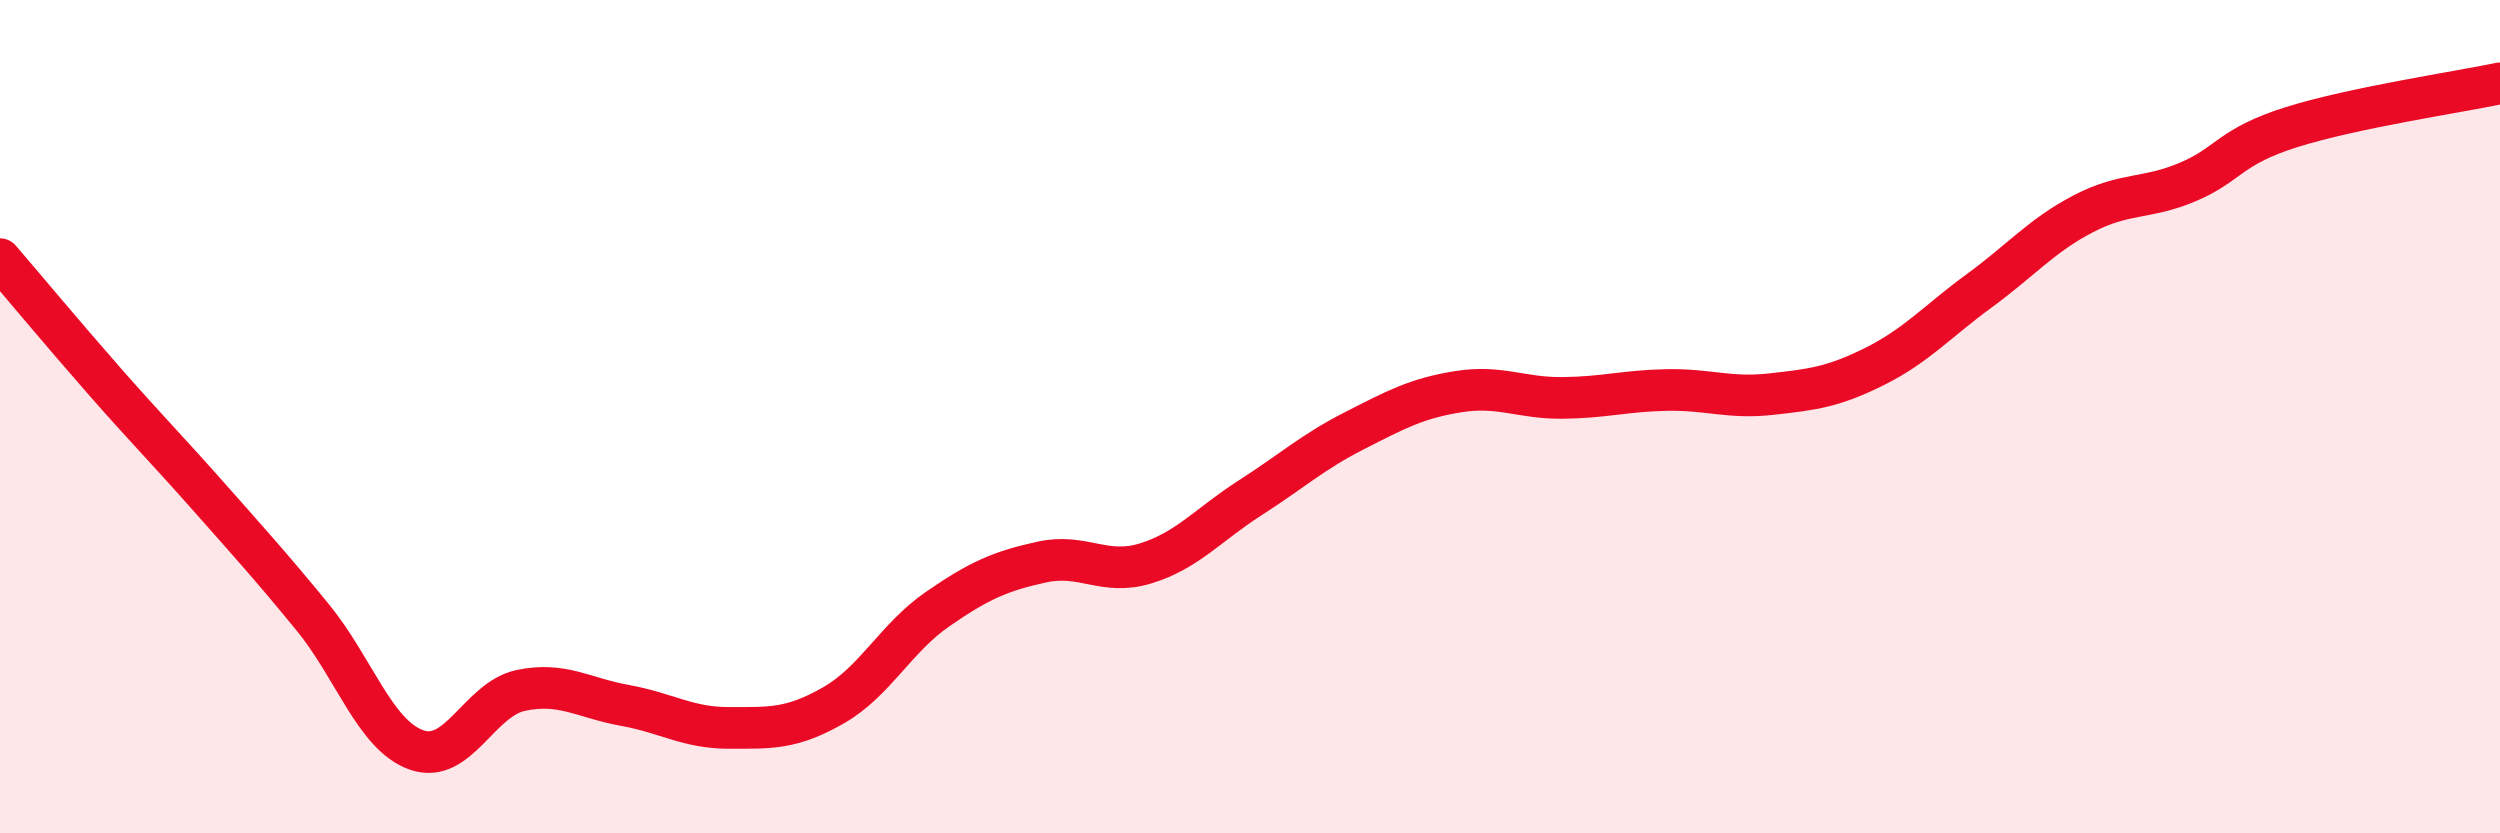 
    <svg width="60" height="20" viewBox="0 0 60 20" xmlns="http://www.w3.org/2000/svg">
      <path
        d="M 0,6.22 C 0.5,6.8 1.5,8 2.5,9.14 C 3.5,10.28 4,10.78 5,11.91 C 6,13.04 6.5,13.59 7.5,14.81 C 8.5,16.03 9,17.65 10,18 C 11,18.35 11.5,16.78 12.5,16.57 C 13.5,16.36 14,16.75 15,16.93 C 16,17.11 16.5,17.47 17.5,17.47 C 18.5,17.47 19,17.5 20,16.93 C 21,16.36 21.5,15.31 22.5,14.62 C 23.5,13.93 24,13.71 25,13.49 C 26,13.27 26.5,13.83 27.5,13.52 C 28.5,13.21 29,12.59 30,11.95 C 31,11.31 31.5,10.85 32.5,10.34 C 33.5,9.83 34,9.56 35,9.4 C 36,9.24 36.5,9.56 37.5,9.55 C 38.5,9.54 39,9.38 40,9.36 C 41,9.34 41.5,9.57 42.5,9.46 C 43.5,9.35 44,9.29 45,8.79 C 46,8.29 46.5,7.71 47.5,6.98 C 48.5,6.25 49,5.65 50,5.13 C 51,4.61 51.5,4.79 52.5,4.37 C 53.5,3.95 53.5,3.52 55,3.05 C 56.5,2.58 59,2.21 60,2L60 20L0 20Z"
        fill="#EB0A25"
        opacity="0.1"
        stroke-linecap="round"
        stroke-linejoin="round"
      />
      <path
        d="M 0,6.22 C 0.5,6.8 1.5,8 2.5,9.14 C 3.5,10.28 4,10.78 5,11.91 C 6,13.04 6.5,13.59 7.5,14.81 C 8.5,16.03 9,17.65 10,18 C 11,18.35 11.5,16.78 12.5,16.57 C 13.5,16.36 14,16.75 15,16.93 C 16,17.11 16.5,17.47 17.5,17.47 C 18.5,17.47 19,17.5 20,16.93 C 21,16.36 21.5,15.31 22.5,14.62 C 23.5,13.93 24,13.71 25,13.49 C 26,13.27 26.5,13.83 27.5,13.52 C 28.5,13.21 29,12.59 30,11.95 C 31,11.31 31.5,10.85 32.5,10.34 C 33.5,9.83 34,9.56 35,9.4 C 36,9.24 36.5,9.56 37.5,9.55 C 38.5,9.54 39,9.38 40,9.36 C 41,9.34 41.5,9.57 42.5,9.46 C 43.5,9.35 44,9.29 45,8.79 C 46,8.29 46.5,7.71 47.5,6.98 C 48.5,6.25 49,5.65 50,5.13 C 51,4.61 51.5,4.79 52.5,4.37 C 53.5,3.95 53.5,3.52 55,3.05 C 56.5,2.58 59,2.21 60,2"
        stroke="#EB0A25"
        stroke-width="1"
        fill="none"
        stroke-linecap="round"
        stroke-linejoin="round"
      />
    </svg>
  